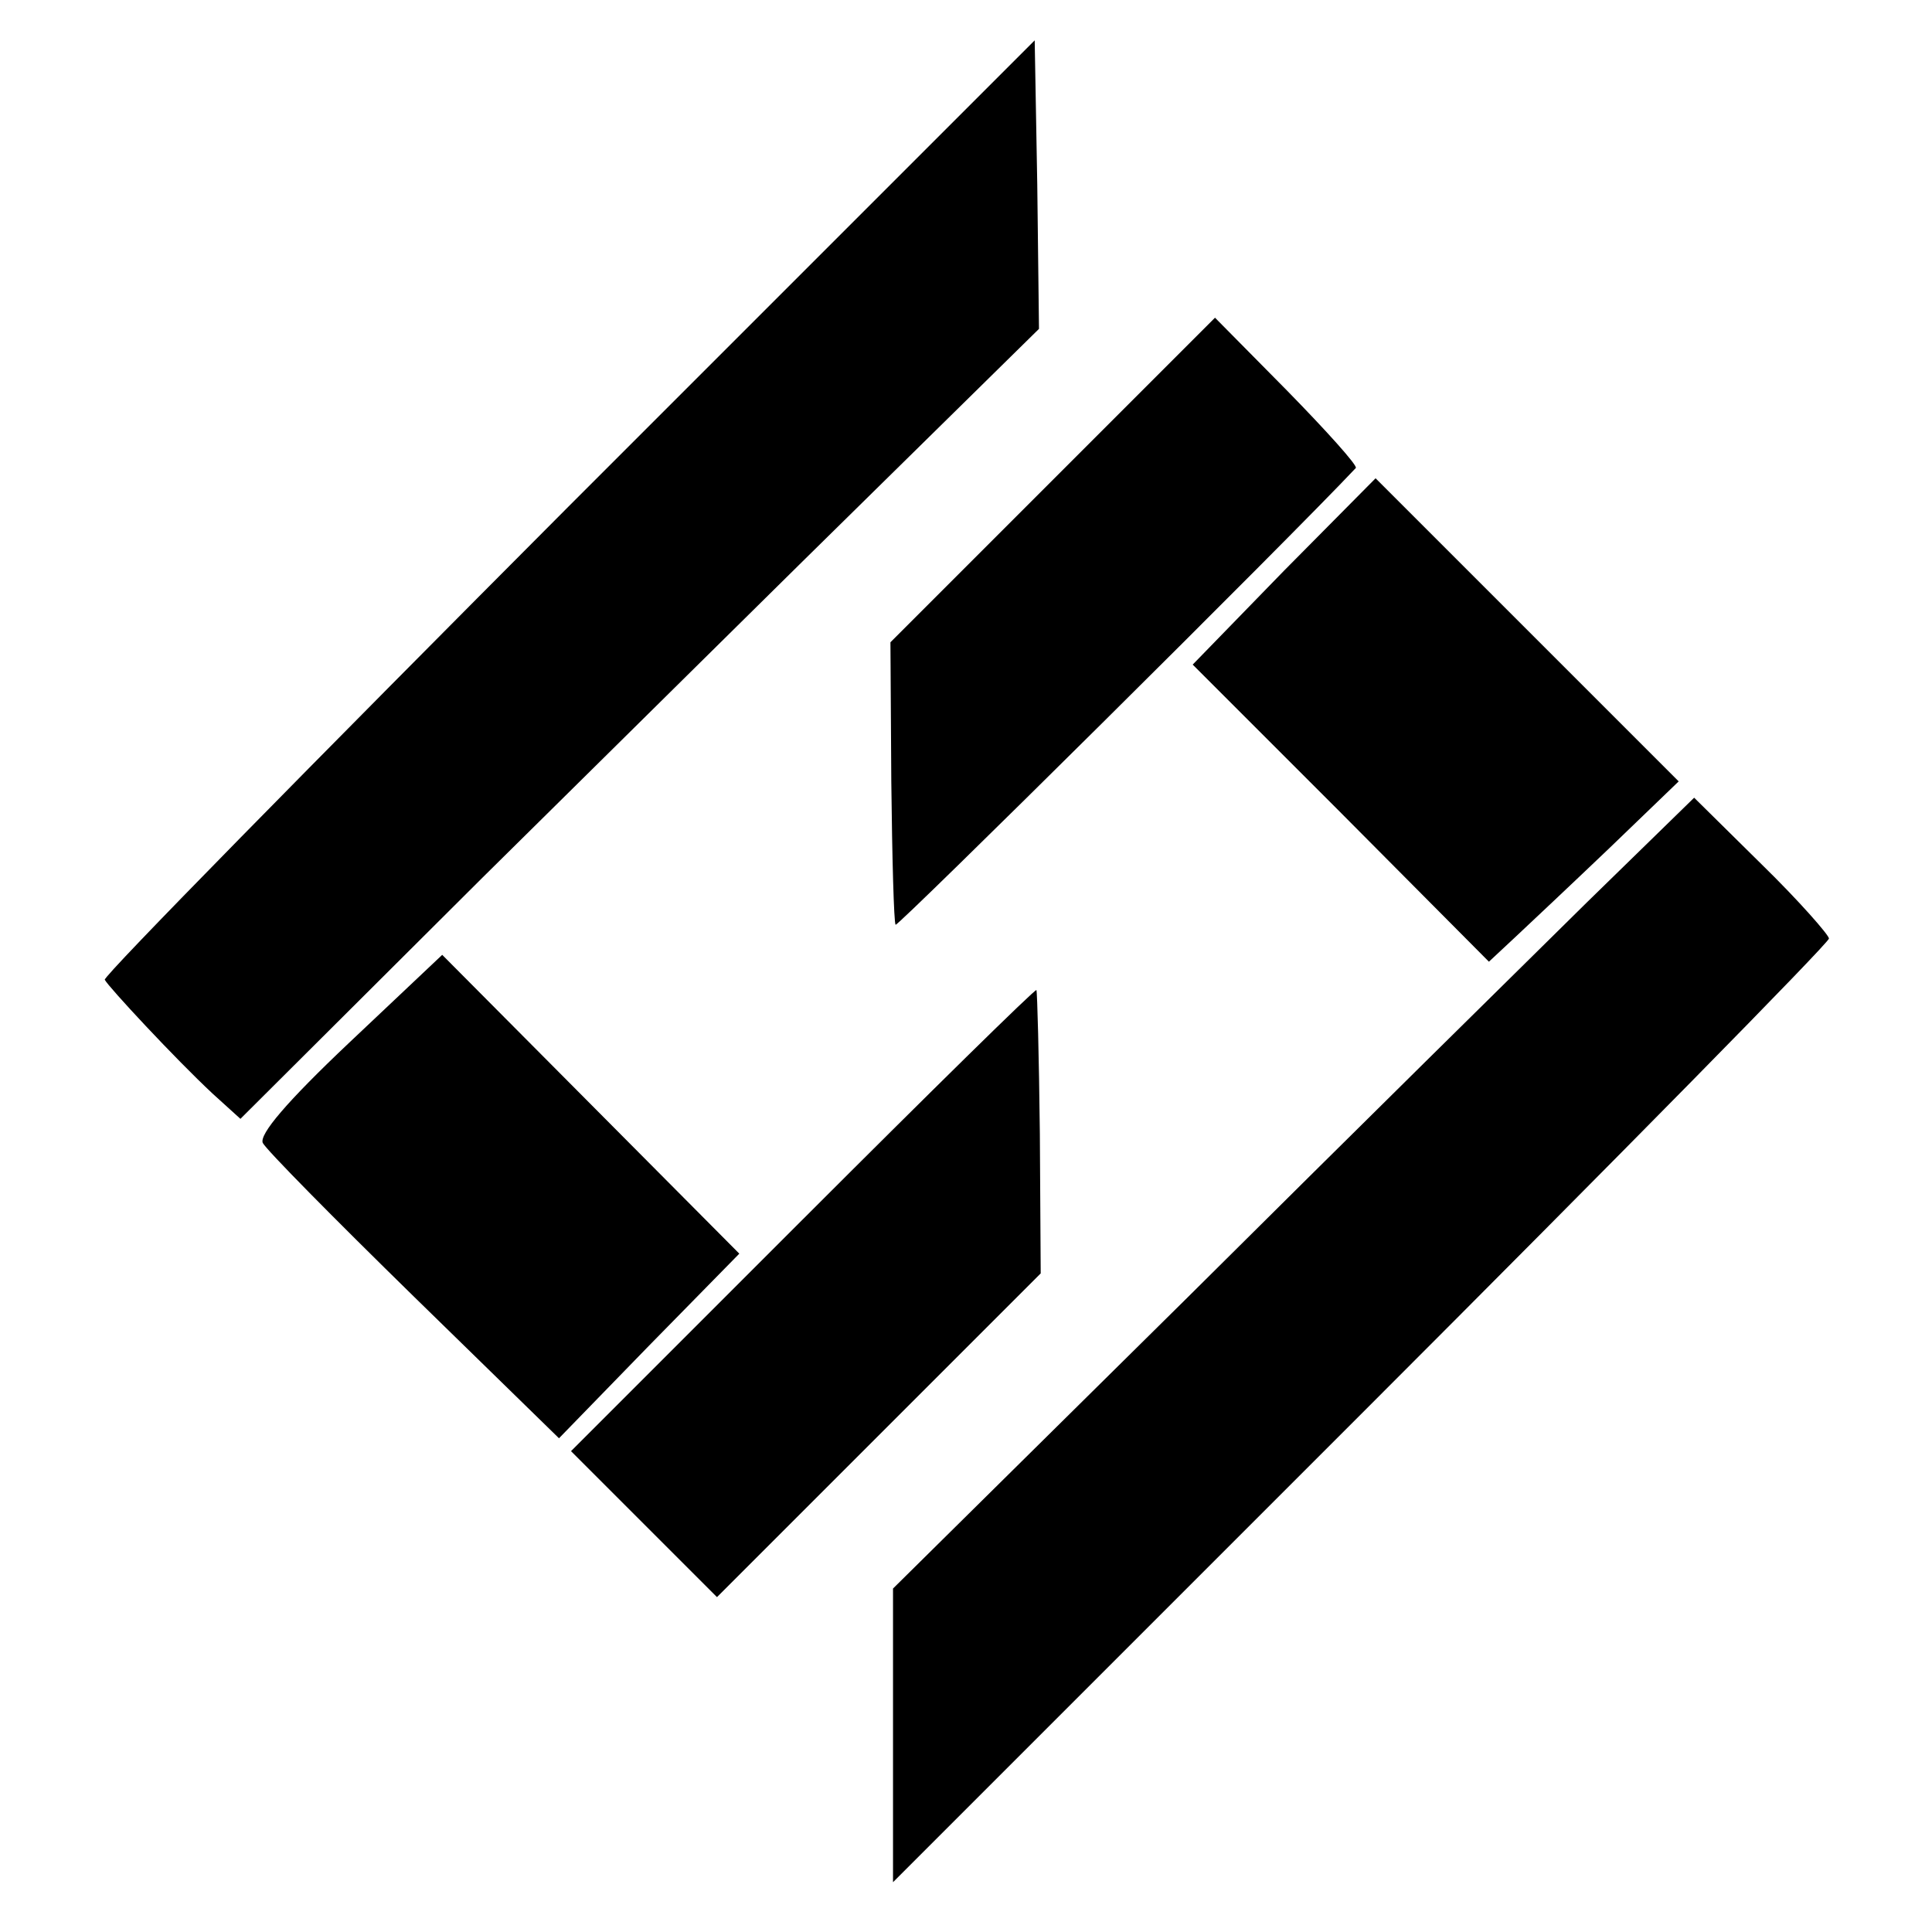 <?xml version="1.0" standalone="no"?>
<!DOCTYPE svg PUBLIC "-//W3C//DTD SVG 20010904//EN"
 "http://www.w3.org/TR/2001/REC-SVG-20010904/DTD/svg10.dtd">
<svg version="1.0" xmlns="http://www.w3.org/2000/svg"
 width="225pt" height="225pt" viewBox="0 0 225 225"
 preserveAspectRatio="xMidYMid meet">
<g transform="translate(0,225) scale(0.1,-0.1)"
fill="#000000" stroke="none">
<path d="M662 1660 c-298 -299 -541 -546 -540 -551 4 -8 82 -92 126 -133 l32
-29 282 281 c156 154 365 361 466 460 l182 179 -2 168 -3 168 -543 -543z"/>
<path d="M1226 1691 l-189 -189 1 -162 c1 -90 3 -164 5 -167 3 -2 460 451 536
532 2 3 -34 43 -80 90 l-84 85 -189 -189z"/>
<path d="M1495 1585 l-106 -109 173 -173 172 -173 30 28 c16 15 66 62 110 104
l81 78 -177 177 -176 176 -107 -108z"/>
<path d="M1849 1200 c-68 -67 -278 -274 -466 -461 l-343 -339 0 -171 0 -171
545 545 c300 300 545 549 545 554 0 4 -35 44 -78 86 l-79 78 -124 -121z"/>
<path d="M407 1036 c-74 -70 -105 -107 -101 -117 4 -8 83 -88 176 -179 l169
-165 105 108 105 107 -173 174 -173 174 -108 -102z"/>
<path d="M935 830 l-270 -270 85 -85 85 -85 188 188 189 189 -1 163 c-1 90 -3
165 -4 167 -2 1 -124 -119 -272 -267z"/>
</g>
</svg>
